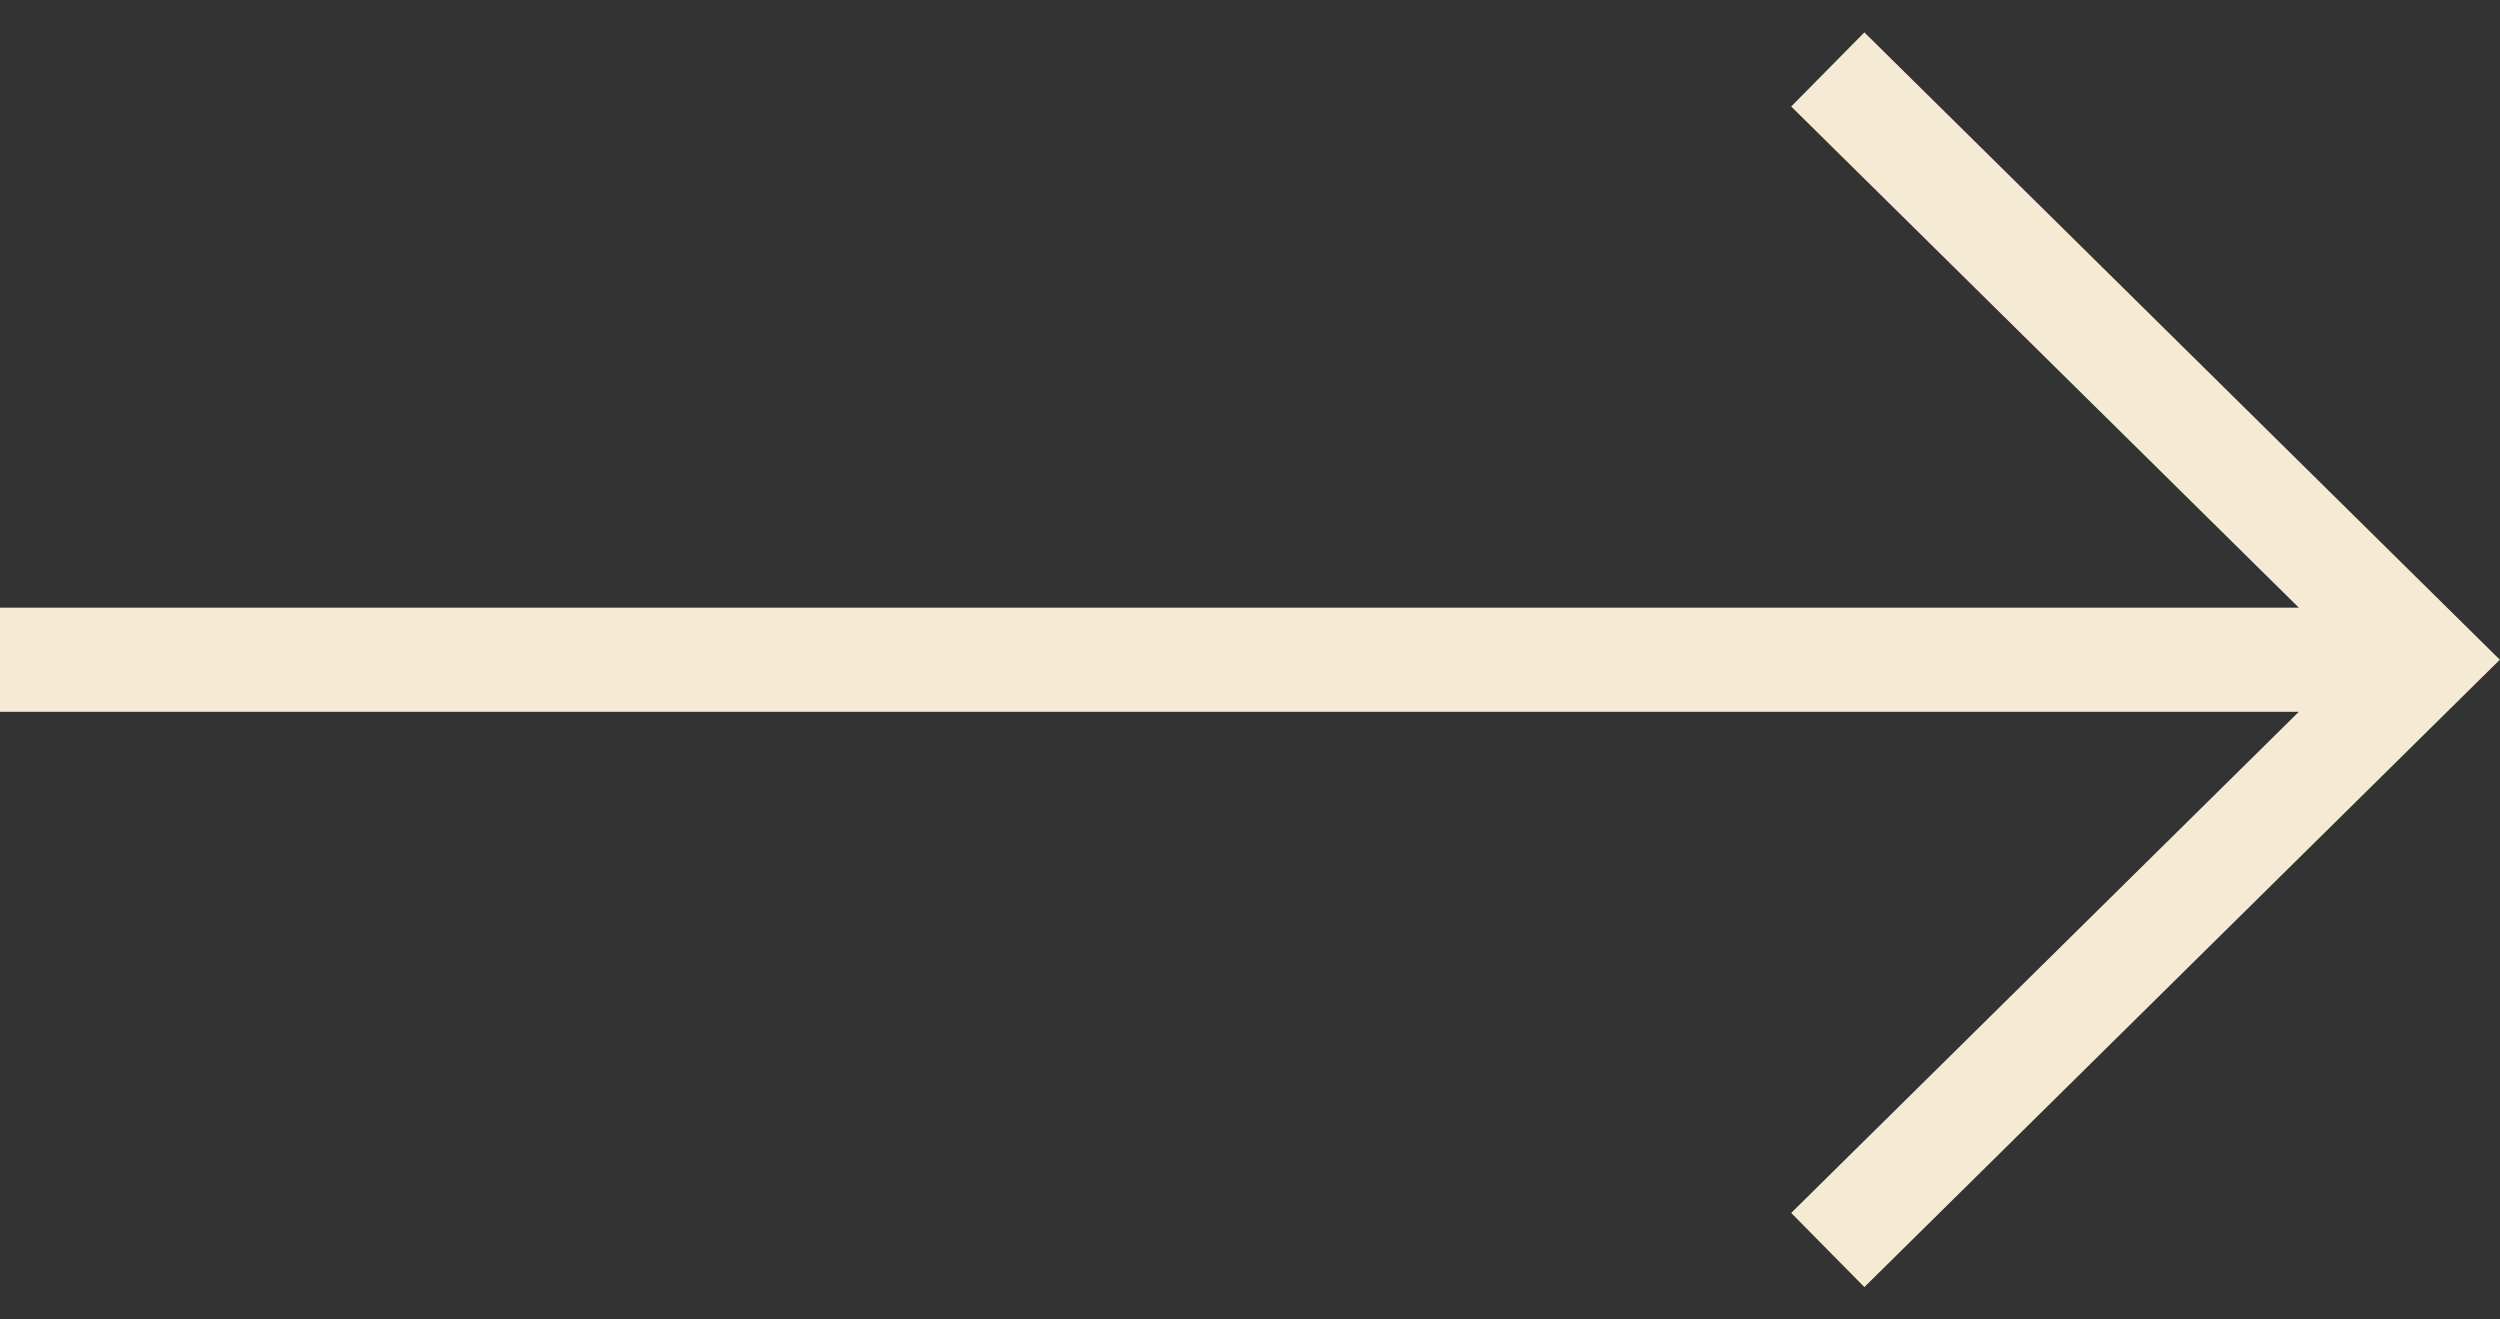 <svg width="72" height="38" viewBox="0 0 72 38" fill="none" xmlns="http://www.w3.org/2000/svg">
<rect x="0" y="0" width="72" height="38" fill="#333333" stroke="none"/>
<path d="M0 19H70M52.64 2L69.86 19L52.64 36" stroke="#F5EBD5" stroke-width="3"/>
</svg>
